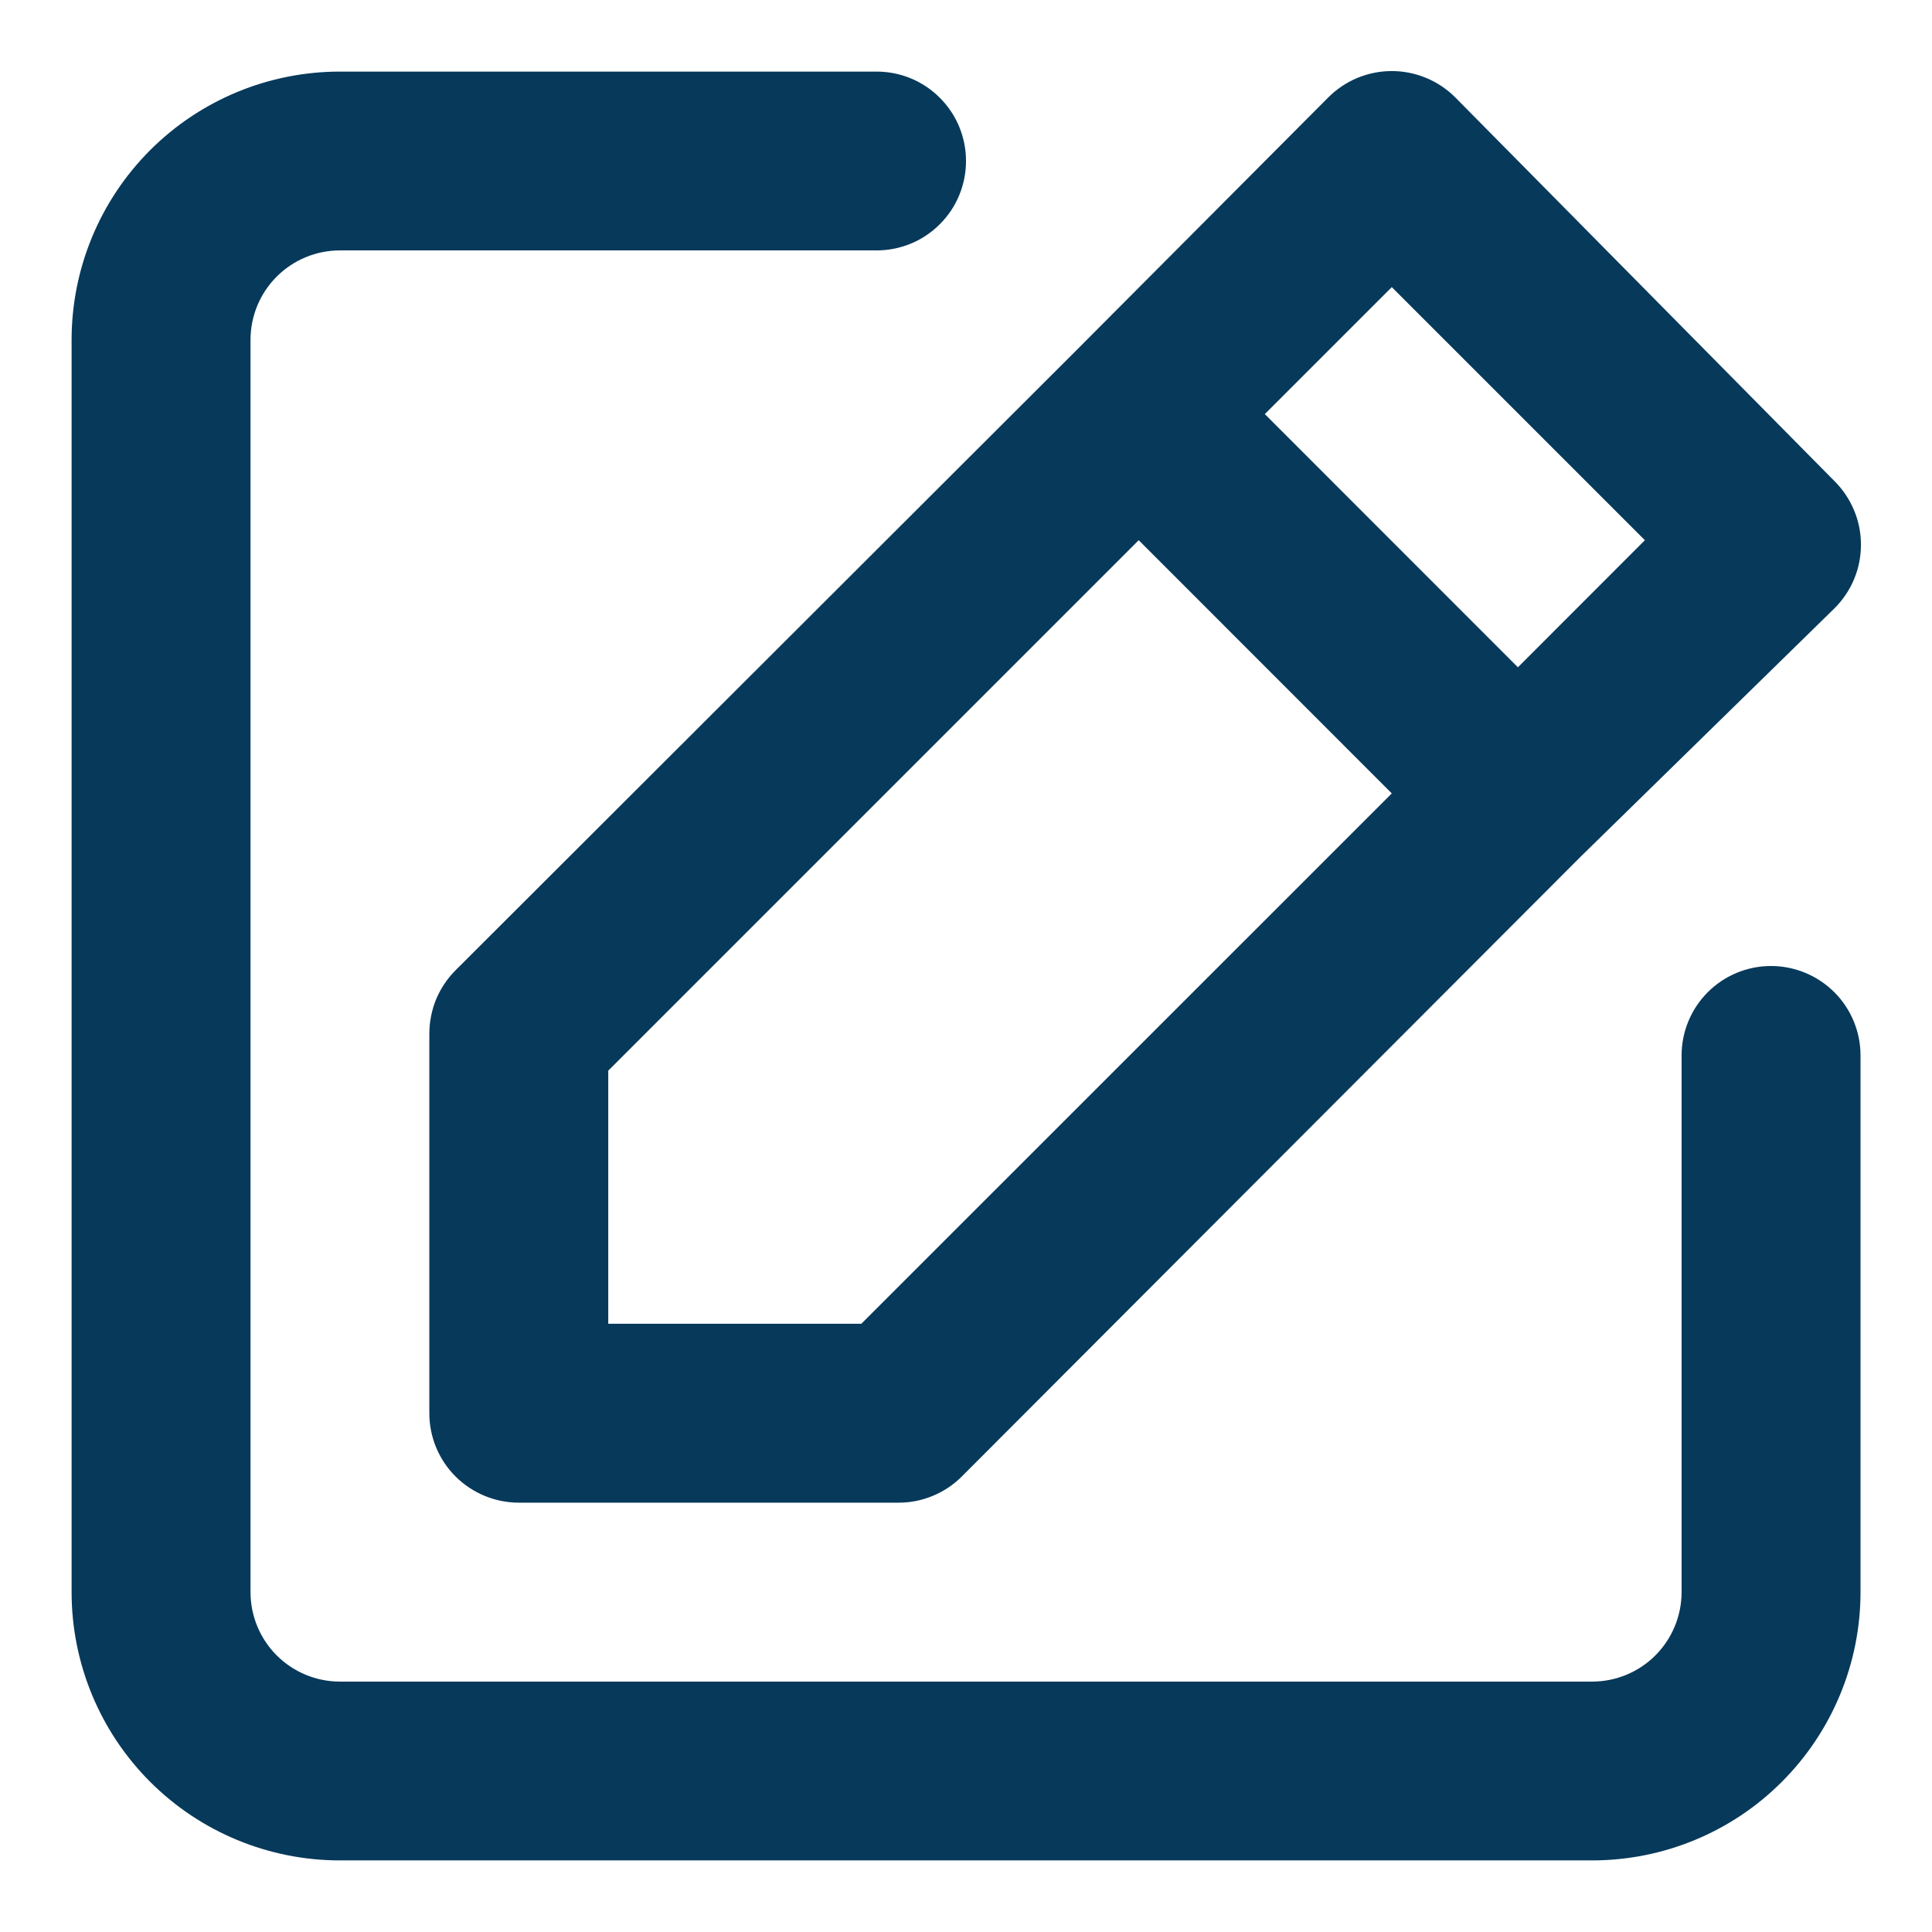 <svg width="18" height="18" viewBox="0 0 18 18" fill="none" xmlns="http://www.w3.org/2000/svg">
<path d="M16.5 9C16.279 9 16.067 9.088 15.911 9.244C15.755 9.4 15.667 9.612 15.667 9.833V14.833C15.667 15.054 15.579 15.266 15.423 15.423C15.267 15.579 15.055 15.667 14.834 15.667H3.167C2.946 15.667 2.734 15.579 2.578 15.423C2.421 15.266 2.334 15.054 2.334 14.833V3.167C2.334 2.946 2.421 2.734 2.578 2.577C2.734 2.421 2.946 2.333 3.167 2.333H8.167C8.388 2.333 8.6 2.246 8.756 2.089C8.913 1.933 9 1.721 9 1.5C9 1.279 8.913 1.067 8.756 0.911C8.6 0.754 8.388 0.667 8.167 0.667H3.167C2.504 0.667 1.868 0.93 1.399 1.399C0.93 1.868 0.667 2.504 0.667 3.167V14.833C0.667 15.496 0.93 16.132 1.399 16.601C1.868 17.07 2.504 17.333 3.167 17.333H14.834C15.497 17.333 16.133 17.07 16.601 16.601C17.07 16.132 17.334 15.496 17.334 14.833V9.833C17.334 9.612 17.246 9.4 17.09 9.244C16.933 9.088 16.721 9 16.5 9ZM4 9.633V13.167C4 13.388 4.088 13.6 4.244 13.756C4.401 13.912 4.613 14 4.834 14H8.367C8.477 14.001 8.585 13.98 8.687 13.938C8.788 13.897 8.881 13.836 8.959 13.758L14.725 7.983L17.092 5.667C17.17 5.589 17.232 5.497 17.274 5.396C17.317 5.294 17.338 5.185 17.338 5.075C17.338 4.965 17.317 4.856 17.274 4.755C17.232 4.653 17.17 4.561 17.092 4.483L13.559 0.908C13.481 0.83 13.389 0.768 13.287 0.726C13.186 0.684 13.077 0.662 12.967 0.662C12.857 0.662 12.748 0.684 12.646 0.726C12.545 0.768 12.453 0.83 12.375 0.908L10.025 3.267L4.242 9.042C4.165 9.12 4.104 9.212 4.062 9.313C4.021 9.415 4 9.524 4 9.633V9.633ZM12.967 2.675L15.325 5.033L14.142 6.217L11.784 3.858L12.967 2.675ZM5.667 9.975L10.609 5.033L12.967 7.392L8.025 12.333H5.667V9.975Z" fill="#07395A"/>
</svg>
